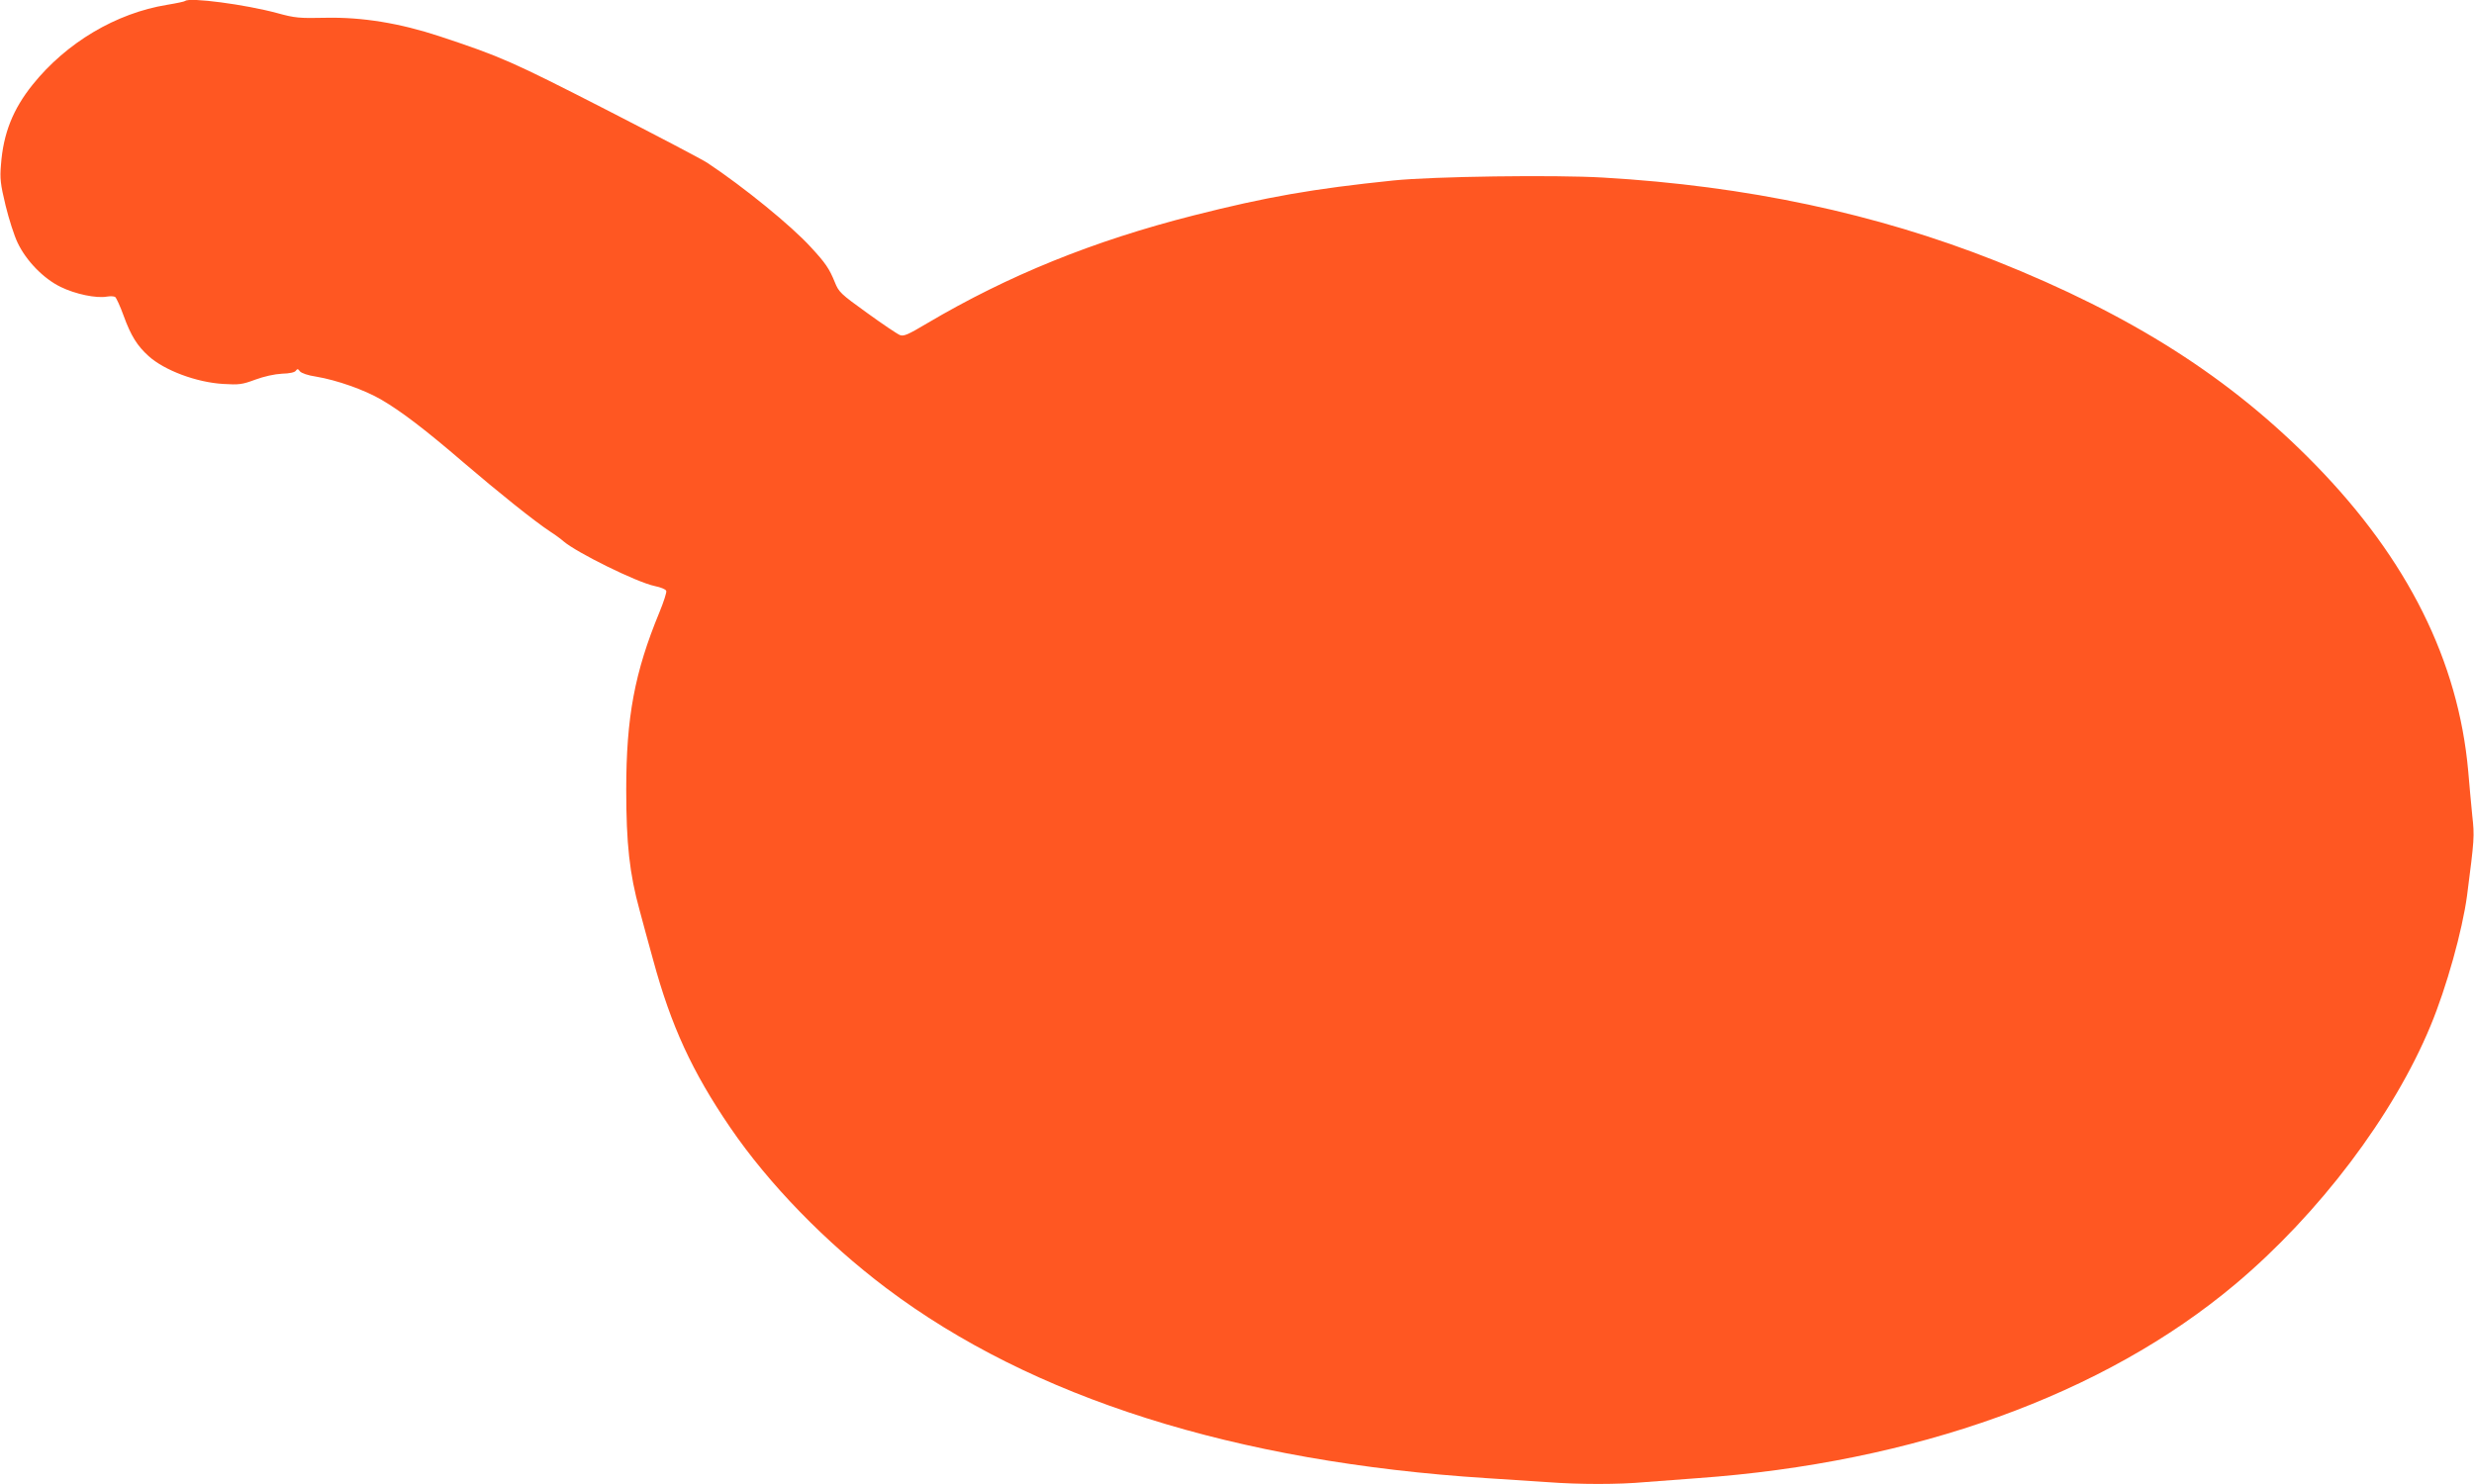 <?xml version="1.0" standalone="no"?>
<!DOCTYPE svg PUBLIC "-//W3C//DTD SVG 20010904//EN"
 "http://www.w3.org/TR/2001/REC-SVG-20010904/DTD/svg10.dtd">
<svg version="1.0" xmlns="http://www.w3.org/2000/svg"
 width="1280pt" height="768pt" viewBox="0 0 1280 768"
 preserveAspectRatio="xMidYMid meet">
<g transform="translate(0,768) scale(0.1,-0.1)"
fill="#ff5722" stroke="none">
<path d="M958 7675 c-3 -3 -45 -12 -94 -20 -263 -43 -520 -195 -695 -413 -102
-127 -152 -252 -164 -415 -6 -71 -3 -99 24 -211 17 -70 45 -157 62 -192 44
-93 134 -186 223 -229 75 -37 185 -60 239 -50 18 3 37 2 43 -2 6 -5 26 -48 44
-98 37 -102 70 -155 129 -208 82 -74 248 -136 386 -144 81 -5 98 -3 165 22 46
17 100 29 139 31 40 1 67 7 72 16 7 10 11 10 21 -4 8 -9 41 -21 83 -27 108
-18 252 -69 339 -120 104 -61 226 -154 426 -326 180 -154 366 -303 445 -355
28 -18 59 -41 70 -51 67 -58 380 -213 473 -232 30 -6 57 -17 59 -25 3 -7 -13
-56 -35 -110 -129 -312 -172 -544 -172 -919 0 -278 17 -435 69 -623 15 -58 47
-173 70 -257 93 -343 202 -579 399 -868 200 -293 493 -594 807 -831 754 -568
1805 -901 3110 -984 94 -6 231 -15 306 -20 172 -13 372 -13 513 0 61 5 181 14
266 20 1127 80 2104 432 2785 1004 433 364 818 873 1010 1337 83 199 165 495
189 674 38 295 39 306 27 414 -6 58 -15 162 -21 231 -51 569 -313 1095 -790
1584 -439 450 -949 775 -1655 1056 -619 245 -1288 388 -2030 431 -252 15 -882
6 -1086 -15 -417 -43 -656 -85 -1034 -181 -520 -132 -960 -311 -1378 -558 -99
-59 -122 -69 -141 -61 -13 5 -89 56 -169 114 -139 100 -147 108 -168 160 -28
69 -48 99 -124 181 -100 110 -348 312 -535 436 -25 17 -262 141 -527 277 -483
247 -538 272 -858 378 -206 68 -400 100 -590 96 -137 -3 -159 -1 -250 24 -166
45 -456 83 -477 63z"/>
</g>
</svg>
